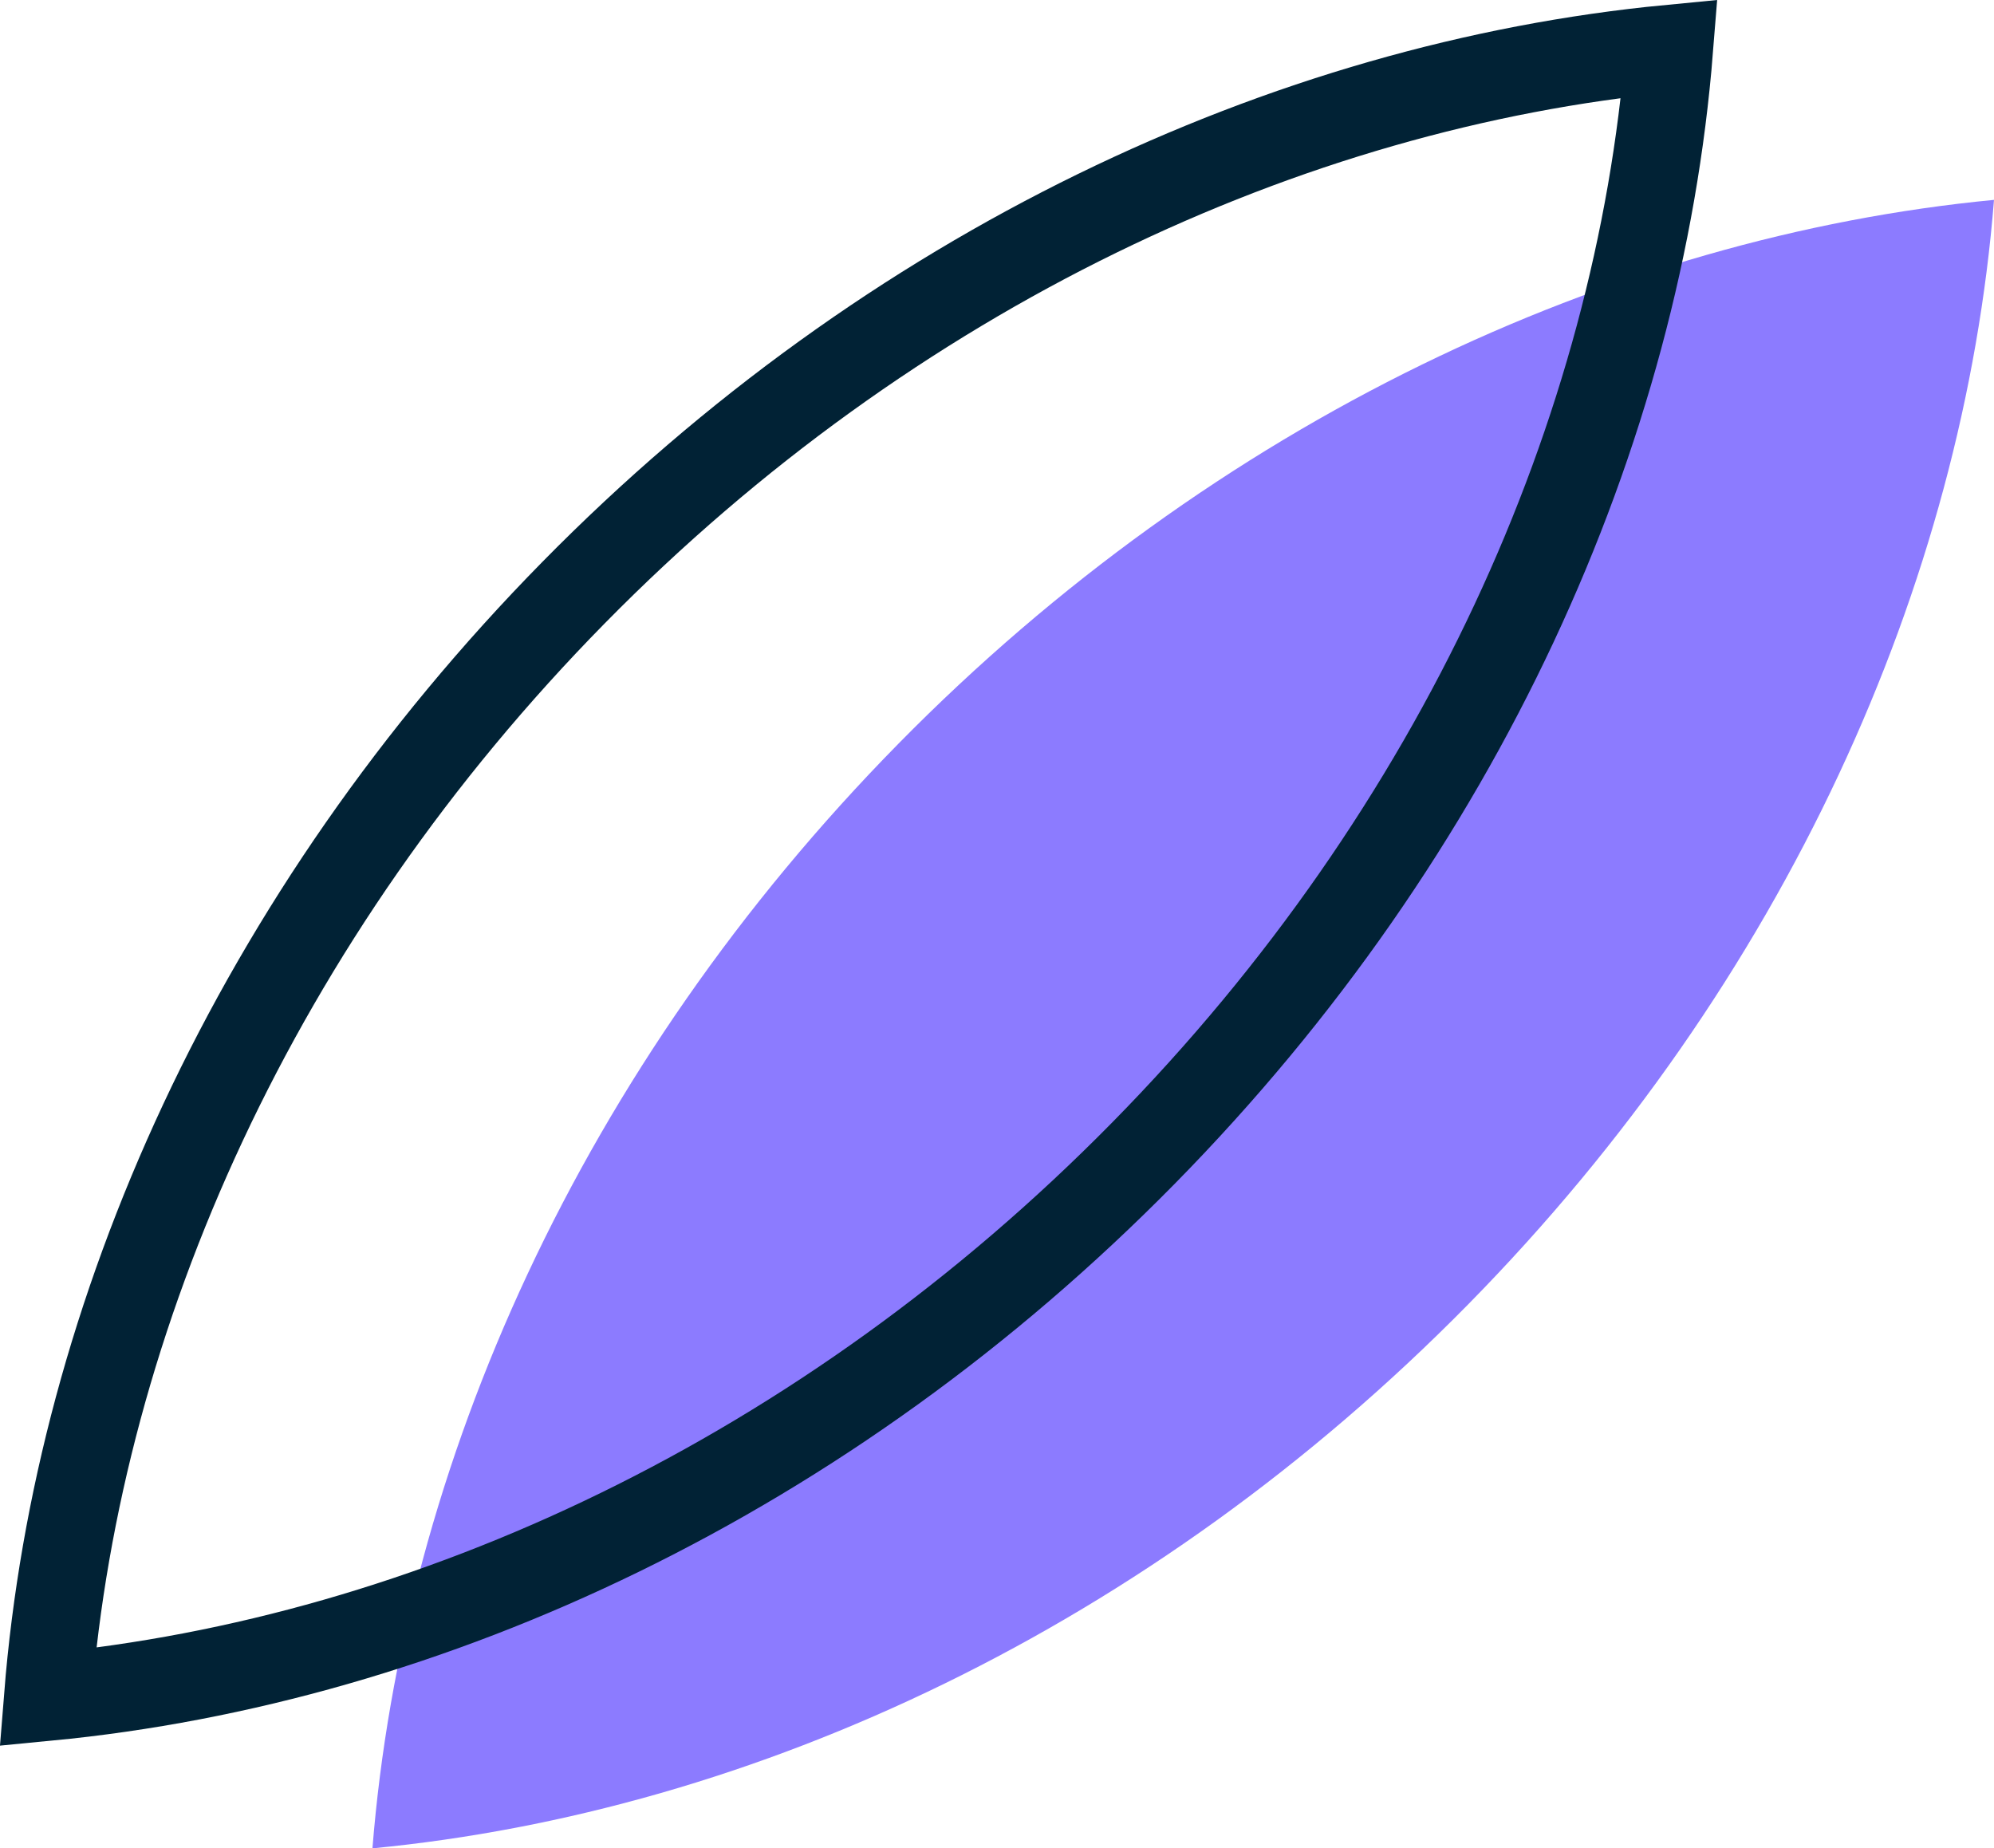 <svg xmlns="http://www.w3.org/2000/svg" width="113.844" height="105.53" viewBox="0 0 113.844 105.53">
  <g id="Group_21" data-name="Group 21" transform="translate(-1467.108 -1861.076)">
    <path id="Path_583" data-name="Path 583" d="M93.21,62.005c-18.122,18.423-28.283,41.208-30.023,63.061,21.822-2.1,44.436-12.634,62.558-31.057S154.028,52.8,155.767,30.948c-21.822,2.1-44.436,12.634-62.558,31.057" transform="translate(1425.185 1841.54)" fill="#8c7bff"/>
    <path id="Path_584" data-name="Path 584" d="M32.751,33.831C14.629,52.254,4.468,75.039,2.728,96.892c21.822-2.1,44.436-12.634,62.558-31.057S93.569,24.627,95.309,2.774C73.487,4.873,50.872,15.408,32.751,33.831Z" transform="translate(1467.108 1861.076)" fill="none" stroke="#012235" stroke-miterlimit="10" stroke-width="5"/>
    <rect id="Rectangle_34" data-name="Rectangle 34" width="111.952" height="103.606" transform="translate(1469 1863)" fill="none"/>
  </g>
</svg>
